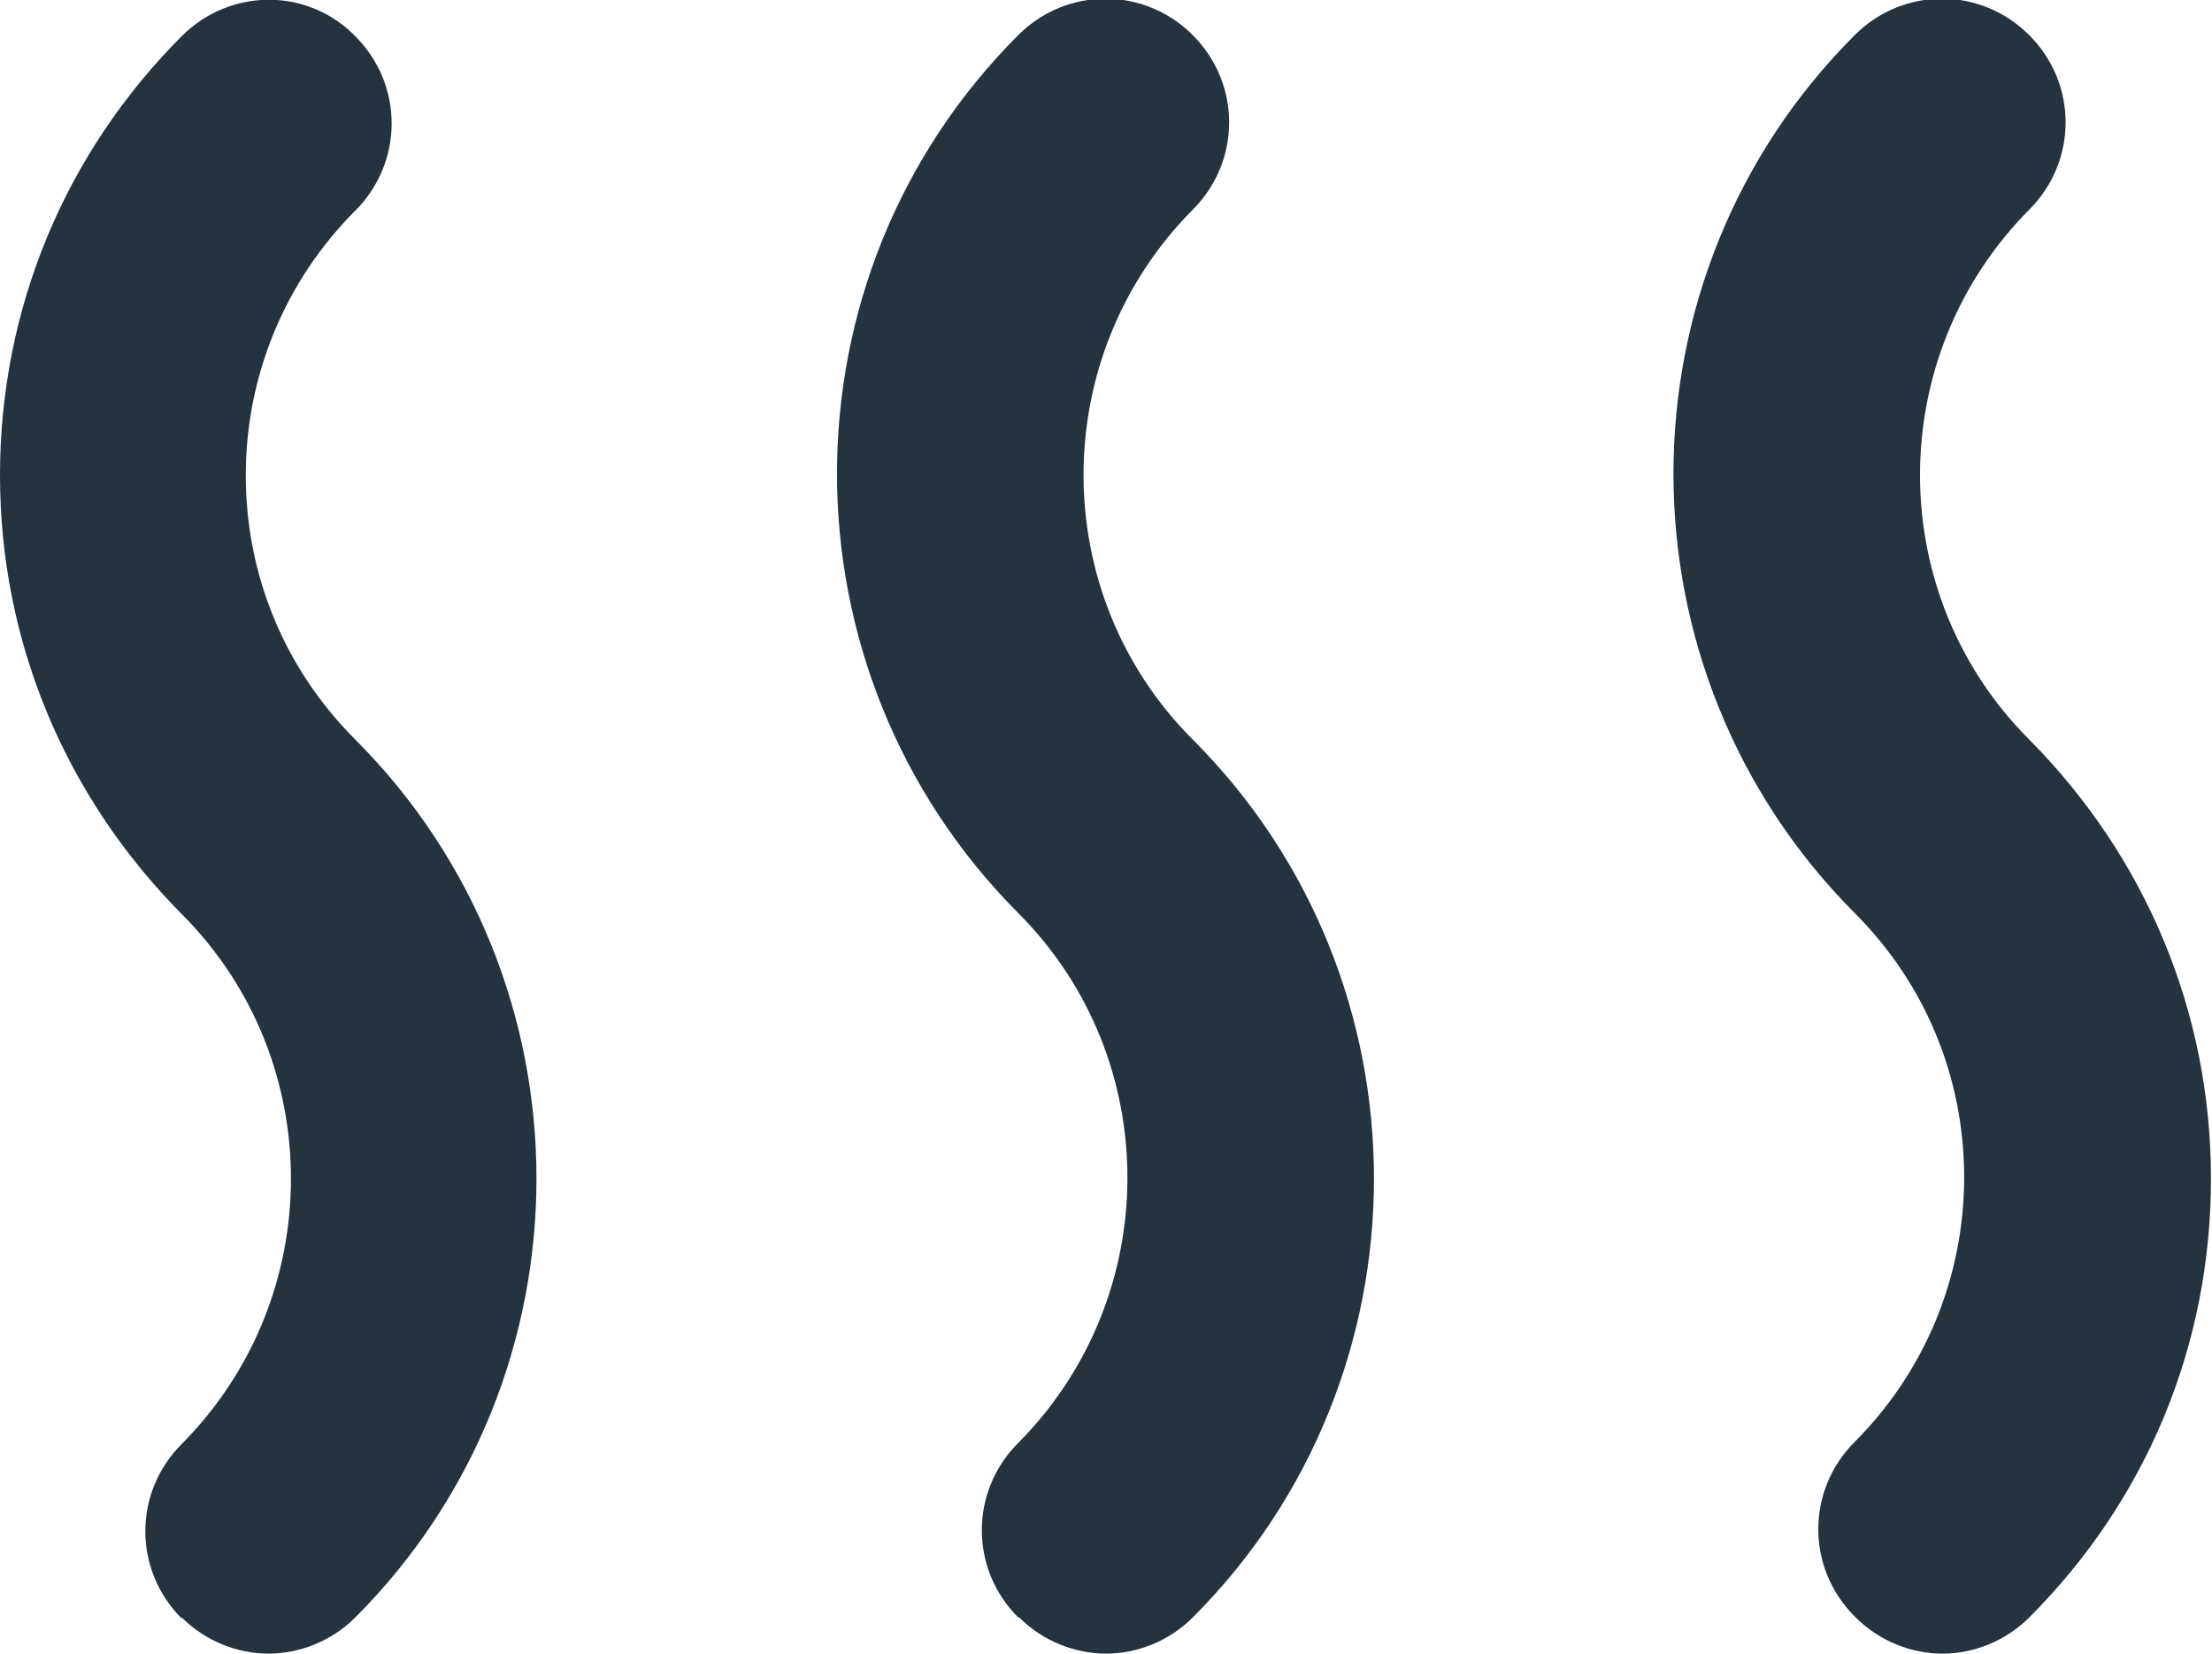 <?xml version="1.0" encoding="UTF-8"?><svg id="Layer_1" xmlns="http://www.w3.org/2000/svg" viewBox="0 0 21.42 16.01"><defs><style>.cls-1{fill:#25333f;}</style></defs><path class="cls-1" d="M1.76,15.66c.23.23.54.35.84.35s.61-.12.84-.35c2.34-2.34,2.34-6.16,0-8.5-.69-.69-1.06-1.6-1.06-2.56s.38-1.88,1.06-2.56c.47-.47.47-1.22,0-1.69C2.98-.12,2.23-.12,1.76.35.63,1.48,0,2.99,0,4.6s.63,3.11,1.76,4.25c1.41,1.41,1.41,3.71,0,5.13-.47.47-.47,1.22,0,1.69Z"/><path class="cls-1" d="M9.87,15.66c.23.23.54.35.84.35s.61-.12.84-.35c2.34-2.34,2.34-6.16,0-8.5-1.41-1.41-1.41-3.71,0-5.13.47-.47.47-1.22,0-1.69s-1.22-.47-1.69,0c-2.34,2.34-2.34,6.15,0,8.5,1.41,1.41,1.41,3.71,0,5.13-.47.47-.47,1.22,0,1.69Z"/><path class="cls-1" d="M17.97,15.66c.23.23.54.35.84.35s.61-.12.84-.35c1.14-1.14,1.76-2.64,1.76-4.25s-.63-3.11-1.76-4.25c-1.41-1.41-1.41-3.71,0-5.13.47-.47.47-1.22,0-1.69s-1.22-.47-1.69,0c-2.34,2.34-2.34,6.15,0,8.5.69.69,1.06,1.6,1.06,2.56s-.38,1.88-1.06,2.56c-.47.47-.47,1.22,0,1.69Z"/></svg>